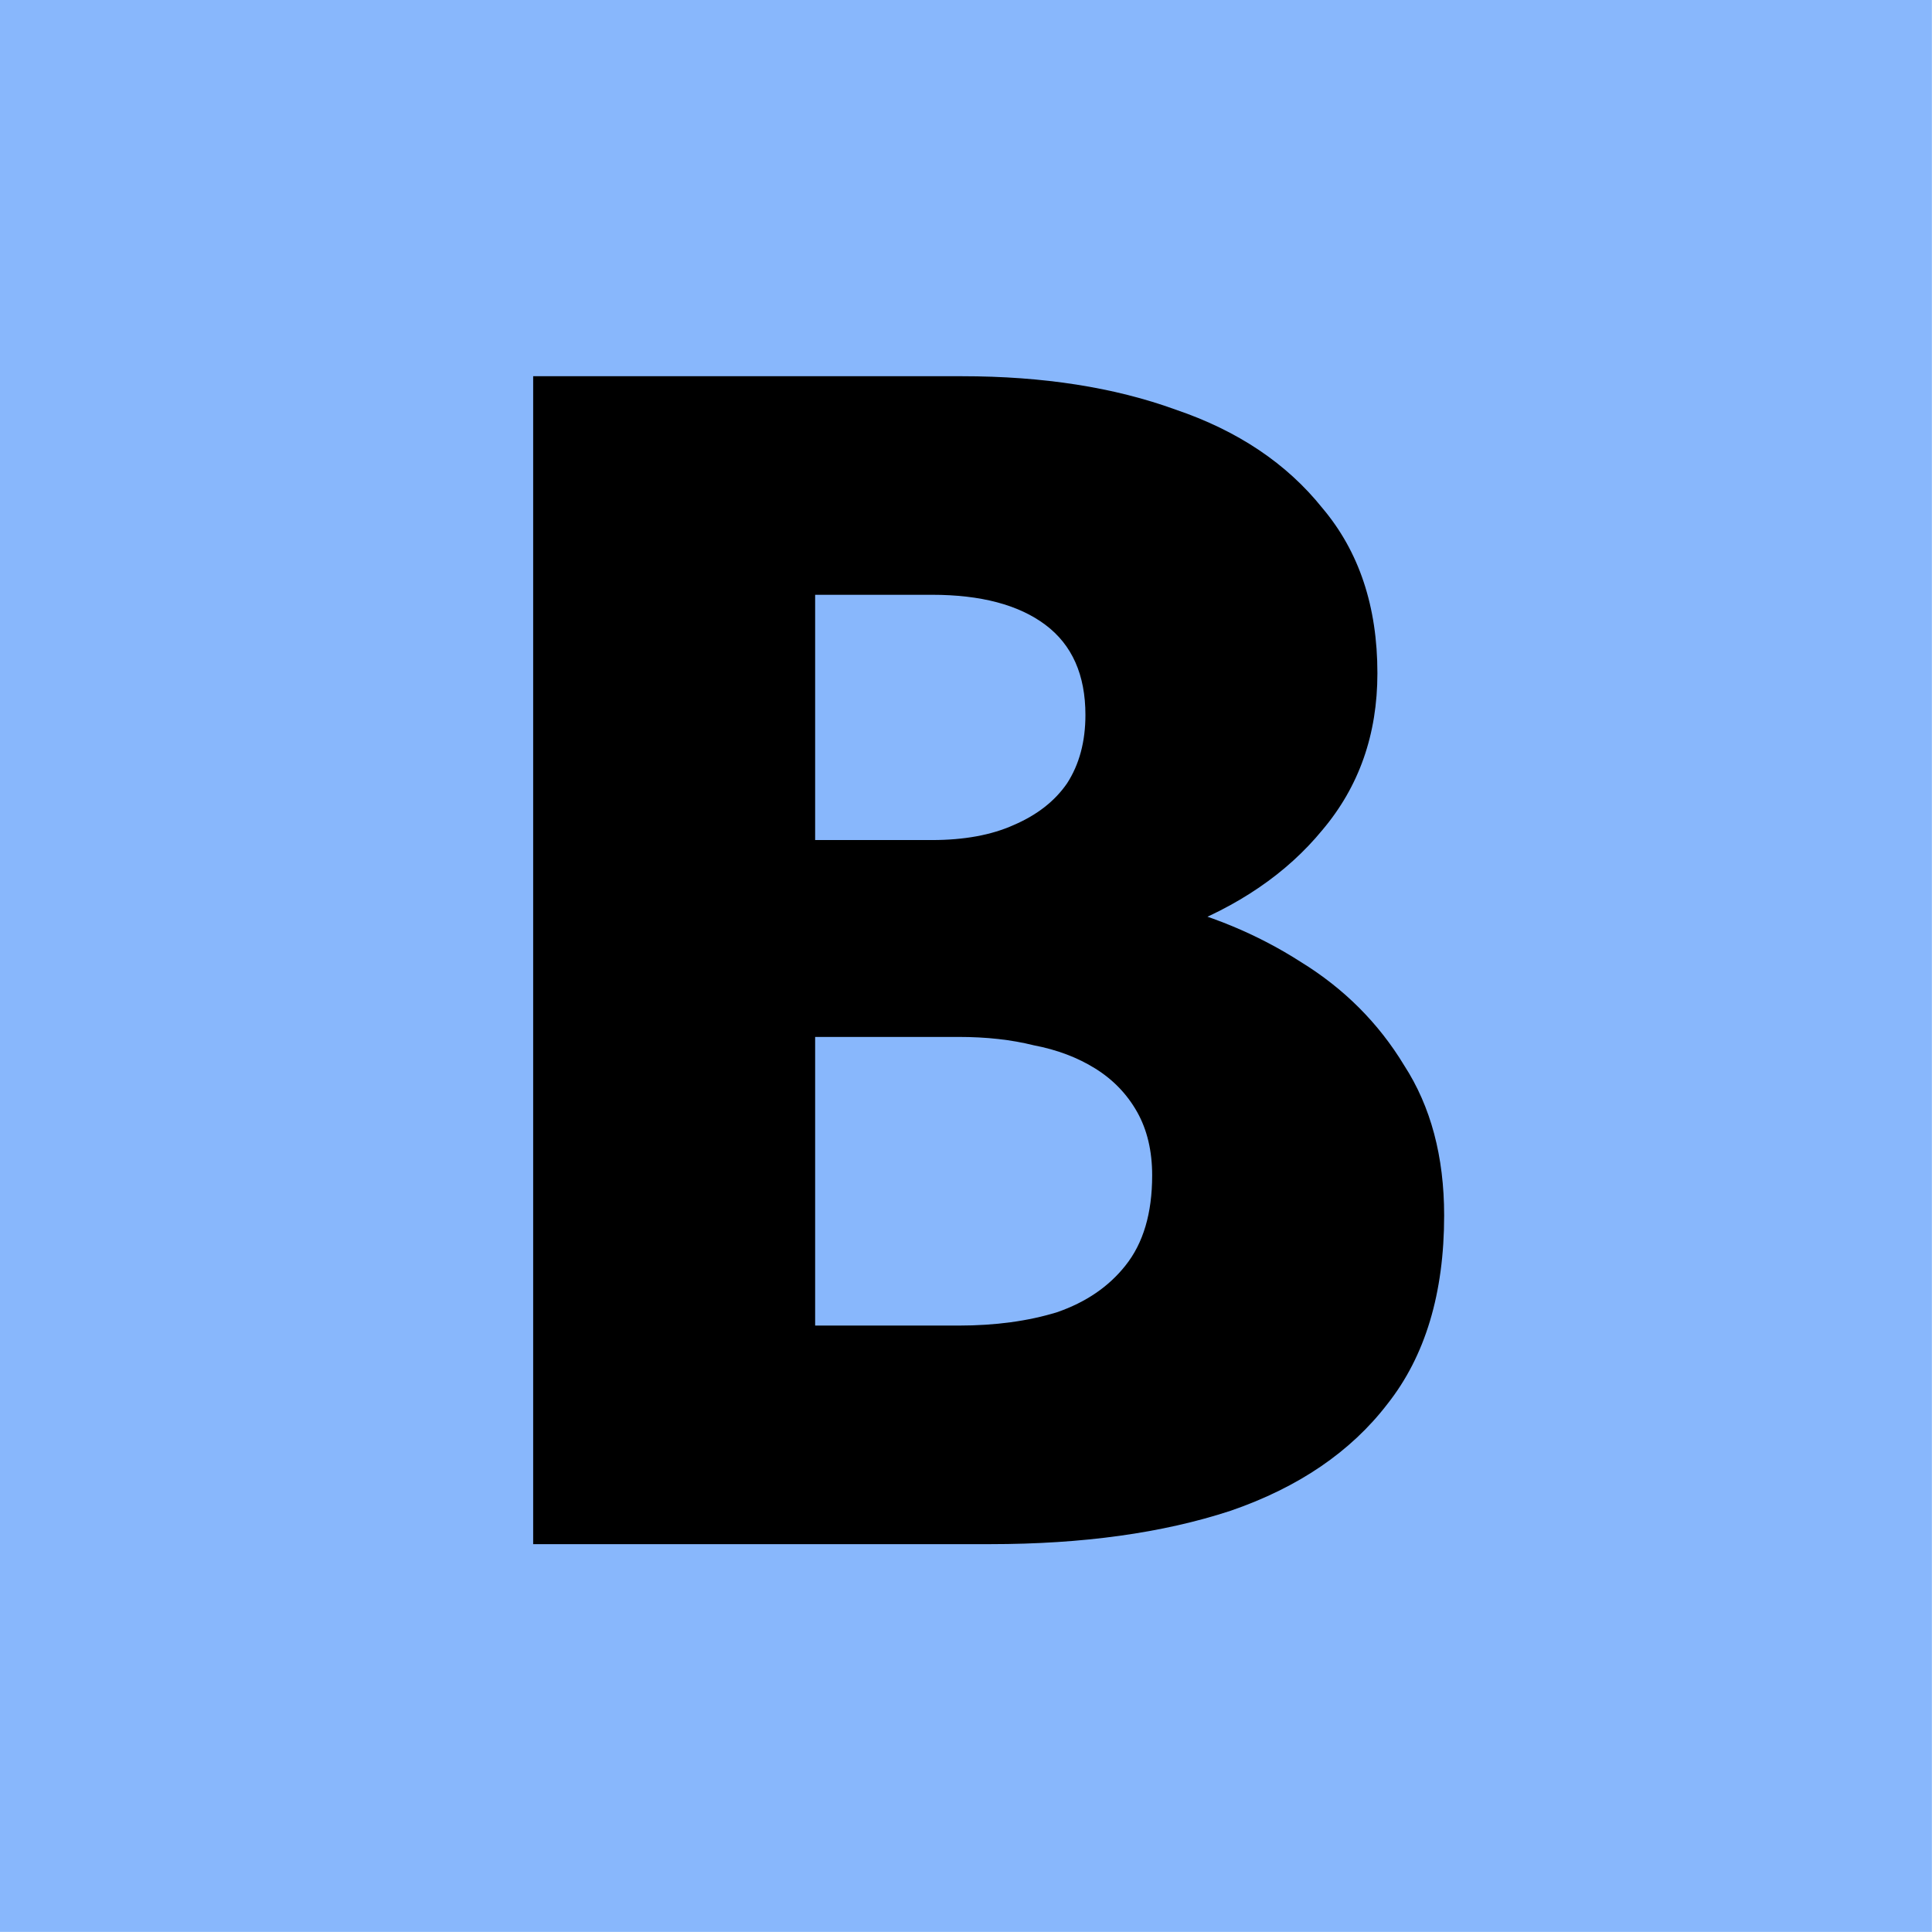 <svg width="156" height="156" viewBox="0 0 156 156" fill="none" xmlns="http://www.w3.org/2000/svg">
<g clip-path="url(#clip0_62_42)">
<rect width="155.991" height="155.991" fill="#88B7FC"/>
<path d="M60.026 77.799V67.83H75.249C77.854 67.83 80.054 67.426 81.85 66.618C83.736 65.809 85.173 64.687 86.161 63.25C87.149 61.723 87.643 59.882 87.643 57.726C87.643 54.493 86.566 52.068 84.41 50.451C82.254 48.835 79.201 48.026 75.249 48.026H65.819V107.034H77.405C80.368 107.034 83.018 106.675 85.353 105.956C87.688 105.148 89.529 103.89 90.877 102.184C92.314 100.388 93.032 97.963 93.032 94.909C93.032 92.933 92.628 91.227 91.82 89.79C91.011 88.353 89.889 87.185 88.452 86.287C87.015 85.389 85.353 84.76 83.467 84.401C81.671 83.952 79.65 83.727 77.405 83.727H60.026V71.333H79.964C84.545 71.333 88.99 71.827 93.302 72.815C97.613 73.803 101.52 75.419 105.022 77.665C108.525 79.82 111.309 82.605 113.375 86.017C115.53 89.341 116.608 93.382 116.608 98.142C116.608 104.429 115.081 109.504 112.028 113.366C109.064 117.228 104.843 120.102 99.364 121.988C93.885 123.784 87.419 124.682 79.964 124.682H43.051V30.378H77.674C84.23 30.378 89.978 31.276 94.918 33.072C99.948 34.779 103.9 37.428 106.774 41.021C109.737 44.524 111.219 48.969 111.219 54.358C111.219 59.298 109.737 63.519 106.774 67.022C103.9 70.525 99.948 73.219 94.918 75.105C89.978 76.901 84.23 77.799 77.674 77.799H60.026Z" fill="black"/>
</g>
<defs>
<clipPath id="clip0_62_42">
<rect width="155.991" height="155.991" fill="white"/>
</clipPath>
</defs>
</svg>
